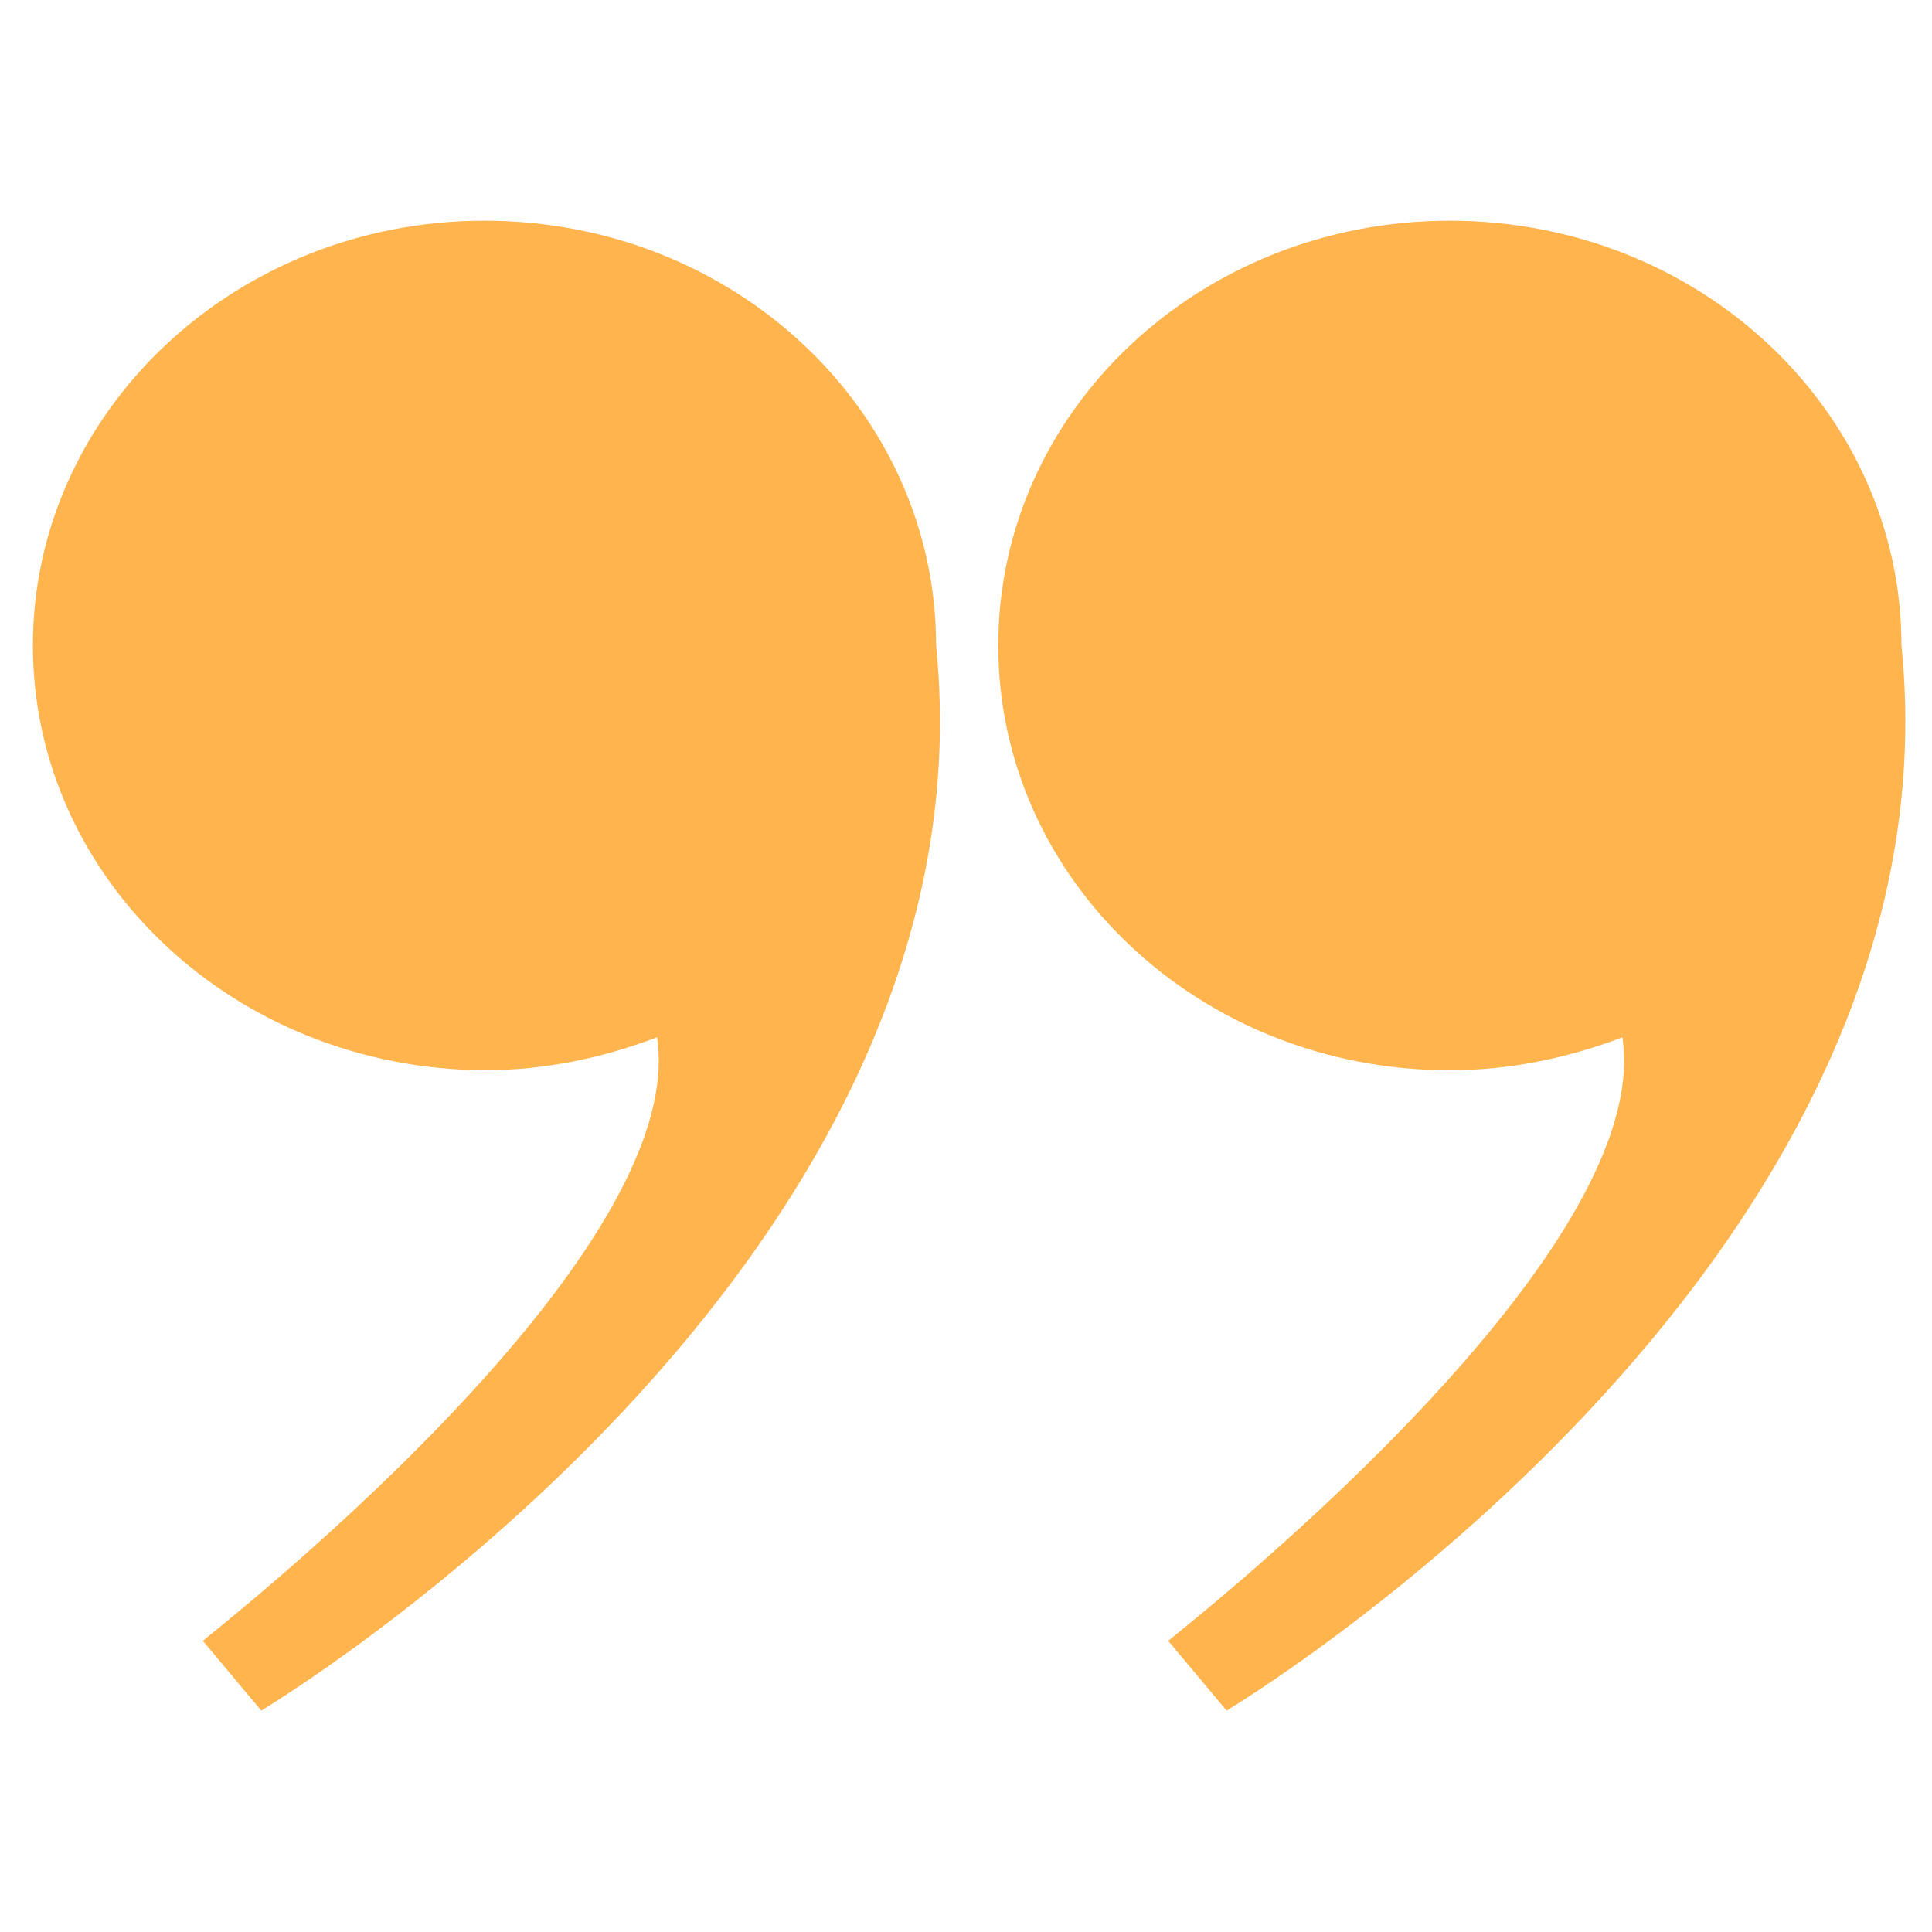 <svg xmlns="http://www.w3.org/2000/svg" xmlns:xlink="http://www.w3.org/1999/xlink" width="500" viewBox="0 0 375 375" height="500" preserveAspectRatio="xMidYMid meet"><defs><clipPath id="id1"><path d="M 6.387 42 L 183 42 L 183 332.934 L 6.387 332.934 Z M 6.387 42 " clip-rule="nonzero"></path></clipPath><clipPath id="id2"><path d="M 193 42 L 370 42 L 370 332.934 L 193 332.934 Z M 193 42 " clip-rule="nonzero"></path></clipPath></defs><g clip-path="url(#id1)"><path fill="#ffb44e" d="M 127.527 201.336 C 117.188 205.273 105.859 207.738 94.043 207.738 C 45.535 207.488 6.387 170.574 6.387 125.289 C 6.387 80.004 45.535 42.84 94.043 42.84 C 142.547 42.84 181.699 79.758 181.699 125.289 C 194.008 246.375 50.707 332.023 50.707 332.023 L 39.379 318.488 C 39.379 318.242 134.176 244.898 127.527 201.336 Z M 127.527 201.336 " fill-opacity="1" fill-rule="nonzero"></path></g><g clip-path="url(#id2)"><path fill="#ffb44e" d="M 314.906 201.336 C 304.562 205.273 293.238 207.738 281.418 207.738 C 232.91 207.738 193.762 170.82 193.762 125.289 C 193.762 79.758 232.91 42.84 281.418 42.84 C 329.926 42.84 369.074 79.758 369.074 125.289 C 381.387 246.375 238.082 332.023 238.082 332.023 L 226.758 318.488 C 226.758 318.242 321.555 244.898 314.906 201.336 Z M 314.906 201.336 " fill-opacity="1" fill-rule="nonzero"></path></g></svg>